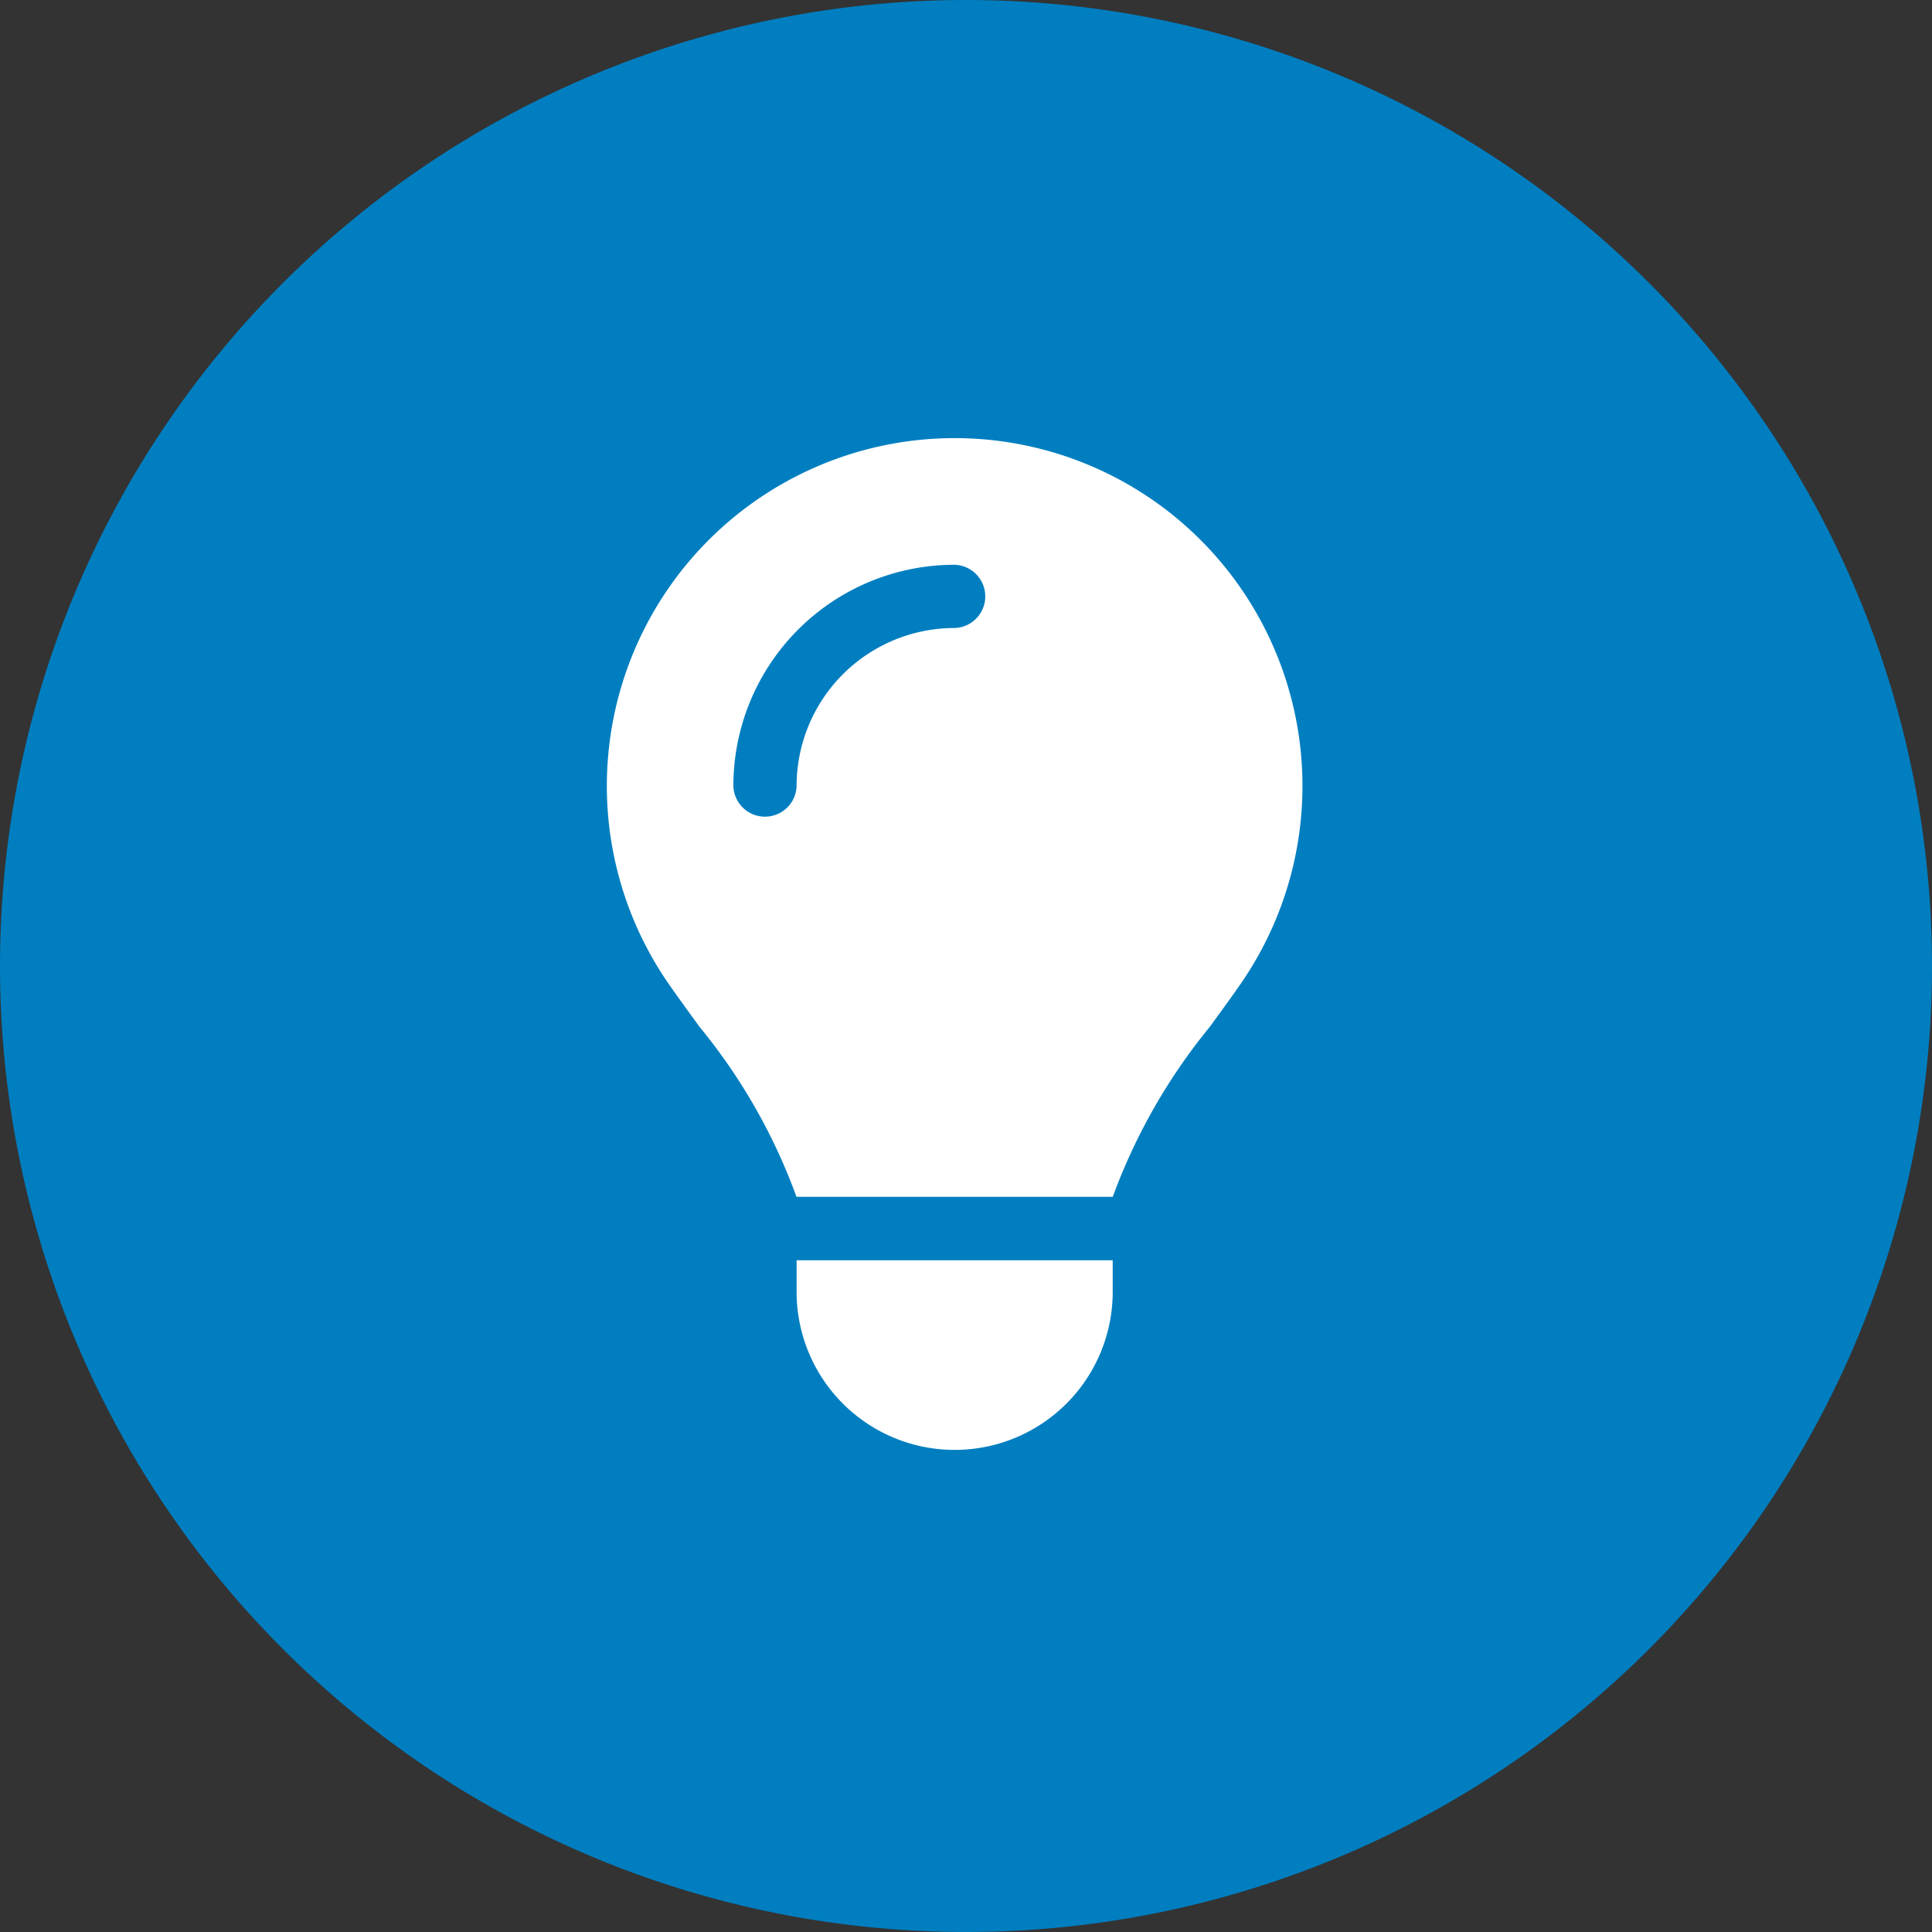 <?xml version="1.0" encoding="UTF-8"?>
<svg xmlns="http://www.w3.org/2000/svg" width="57.298" height="57.298" viewBox="0 0 57.298 57.298">
  <rect x="0" y="0" width="57.298" height="57.298" fill="#333333" stroke="none"/>
  <g id="Gruppe_768" data-name="Gruppe 768" transform="translate(-300 -1630.352)">
    <path id="Pfad_51" data-name="Pfad 51" d="M28.649,0A28.649,28.649,0,1,1,0,28.649,28.649,28.649,0,0,1,28.649,0Z" transform="translate(300 1630.352)" fill="#007ec0"></path>
    <path id="Pfad_90" data-name="Pfad 90" d="M31,22.5a17.376,17.376,0,0,1,2.883-5.051h0c.3-.416.609-.832.9-1.254a10.315,10.315,0,1,0-16.945-.006c.293.422.6.838.9,1.254h0a17.187,17.187,0,0,1,2.883,5.051H31ZM26.313,30A4.686,4.686,0,0,0,31,25.312v-.936H21.625v.938A4.686,4.686,0,0,0,26.313,30ZM21.625,10.313a.938.938,0,0,1-1.875,0A6.559,6.559,0,0,1,26.313,3.75a.938.938,0,0,1,0,1.875,4.686,4.686,0,0,0-4.688,4.688Z" transform="translate(302 1643.352)" fill="#fff"></path>
  </g>
</svg>
